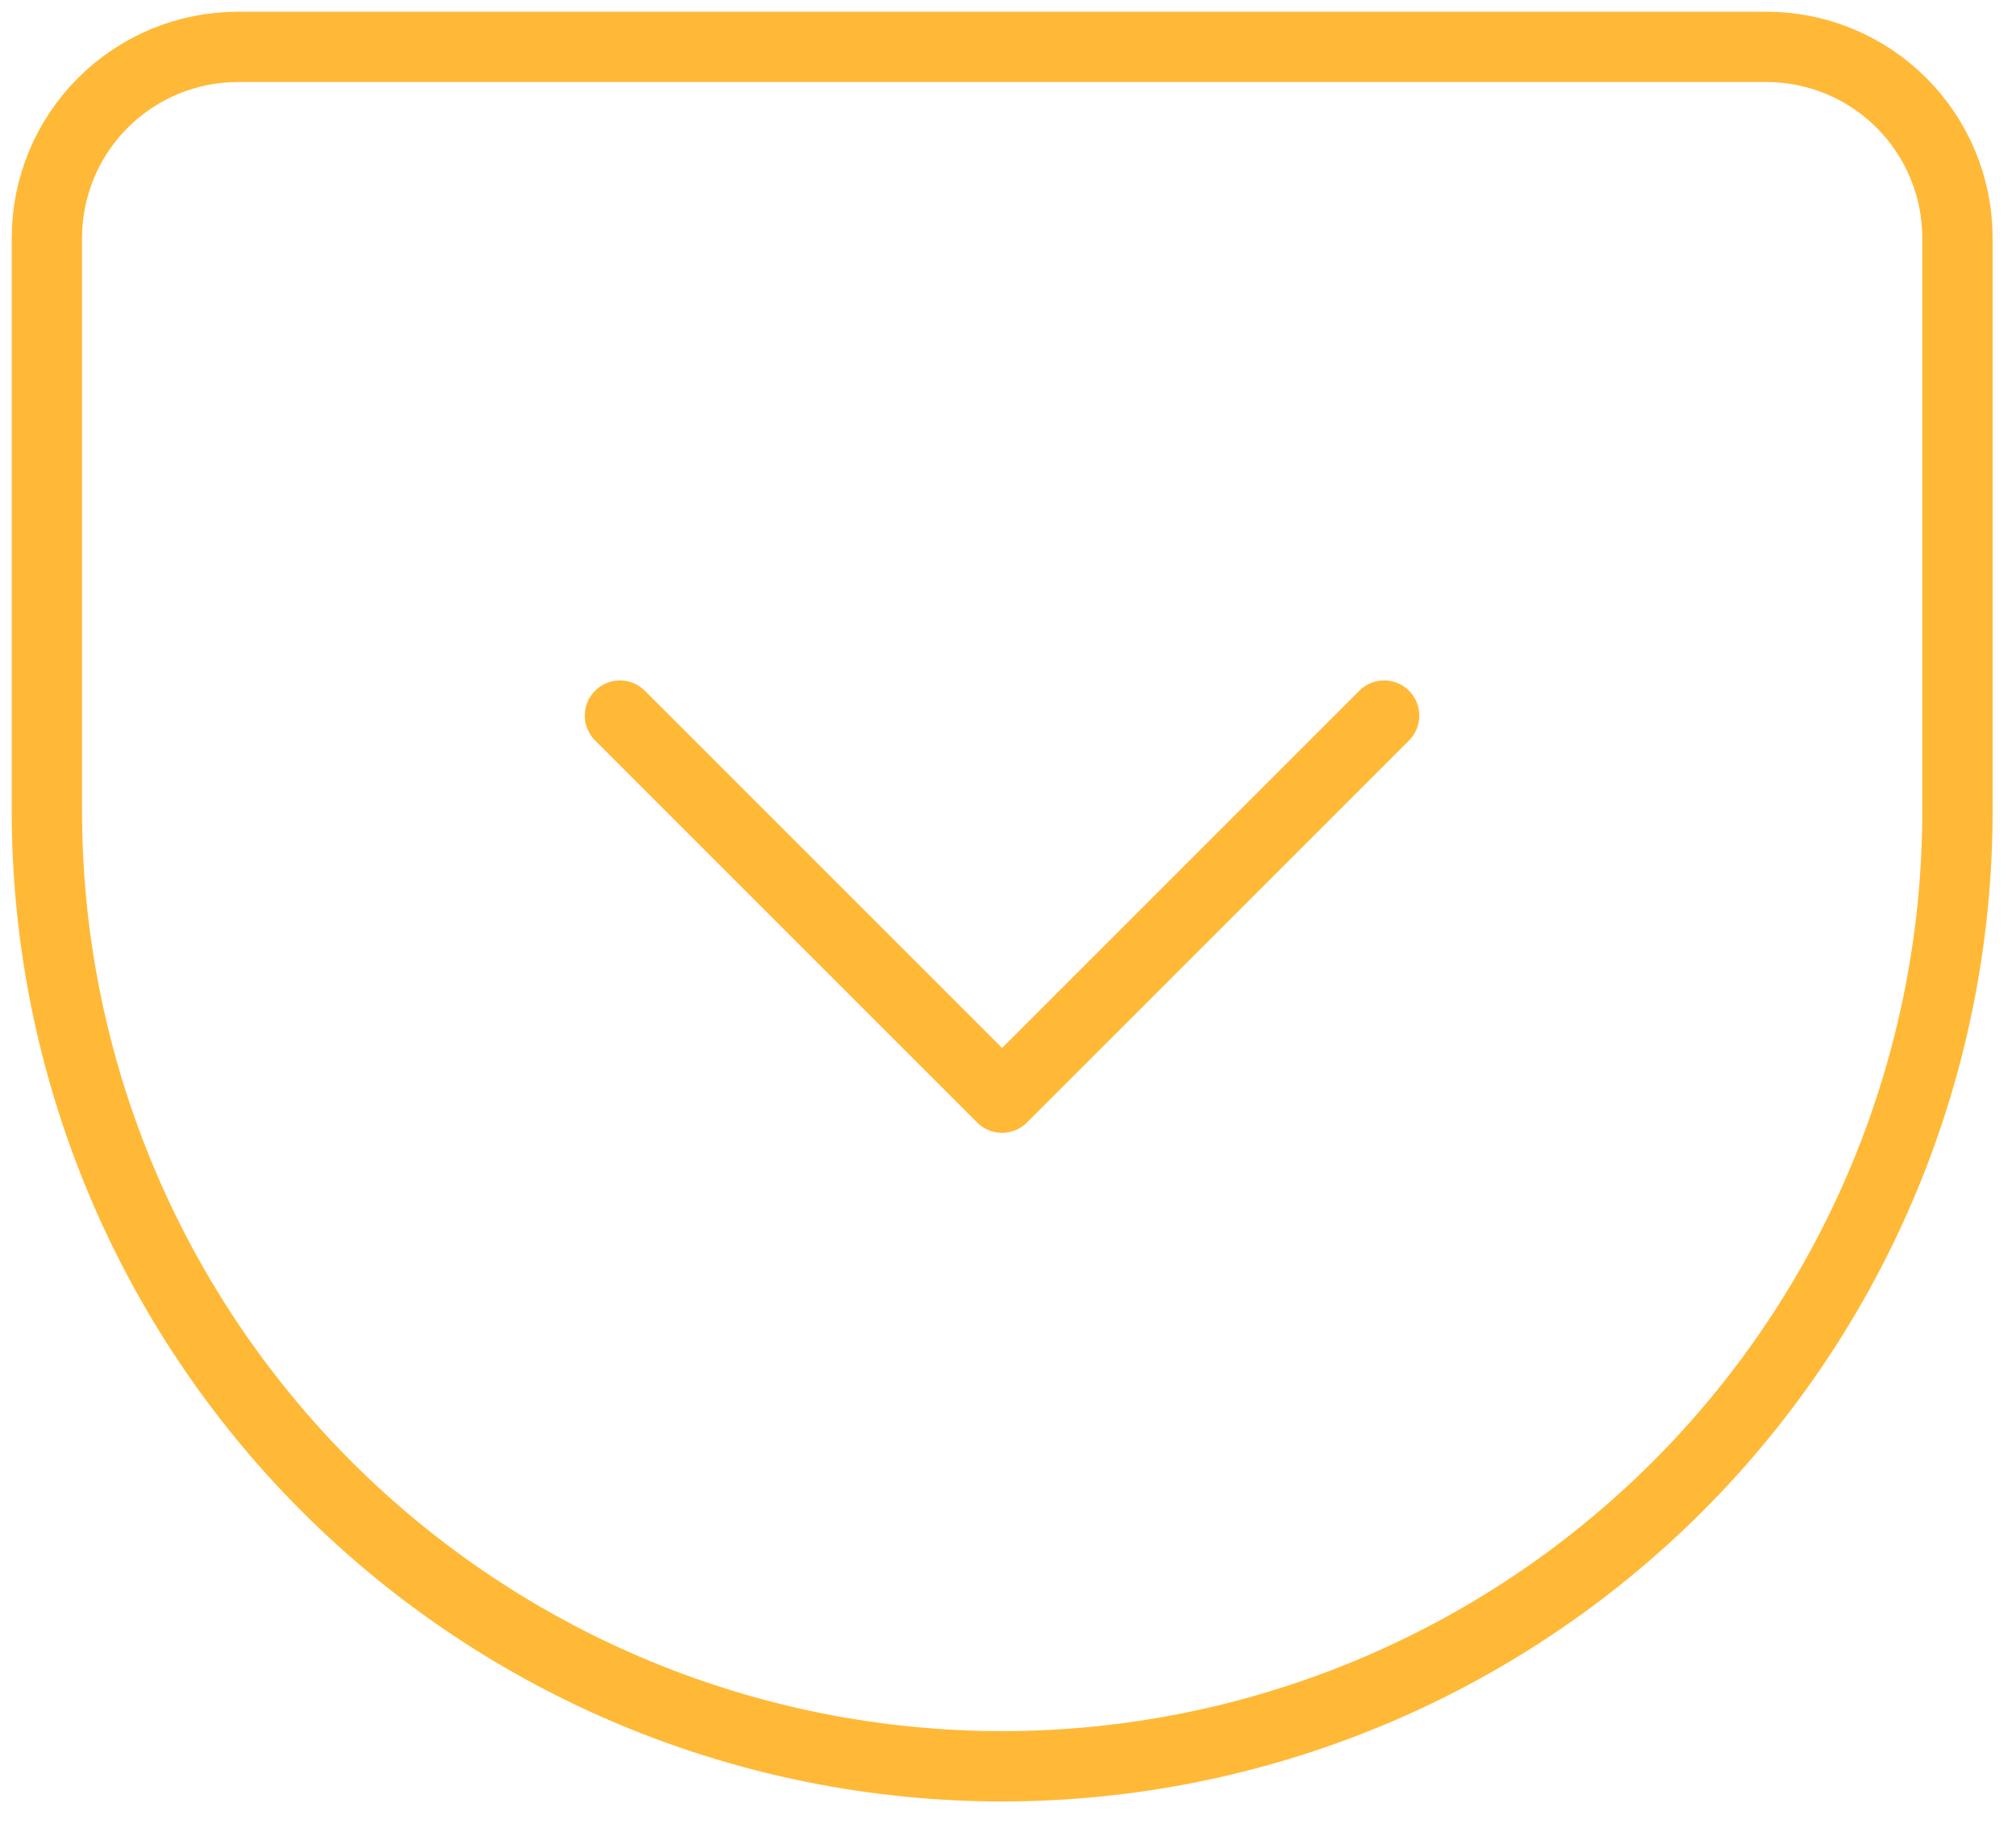 <svg width="43" height="39" viewBox="0 0 43 39" fill="none" xmlns="http://www.w3.org/2000/svg">
<path d="M13.223 15.264L21.373 23.414L29.523 15.264M5.075 1H37.676C38.757 1 39.793 1.429 40.557 2.194C41.321 2.958 41.751 3.994 41.751 5.075V17.3C41.751 22.704 39.604 27.887 35.783 31.708C31.962 35.529 26.779 37.676 21.375 37.676C18.7 37.676 16.05 37.149 13.578 36.125C11.106 35.101 8.86 33.6 6.968 31.708C3.147 27.887 1 22.704 1 17.3V5.075C1 3.994 1.429 2.958 2.194 2.194C2.958 1.429 3.994 1 5.075 1Z" stroke="#FFB937" stroke-width="1.5" stroke-linecap="round" stroke-linejoin="round"/>
</svg>
